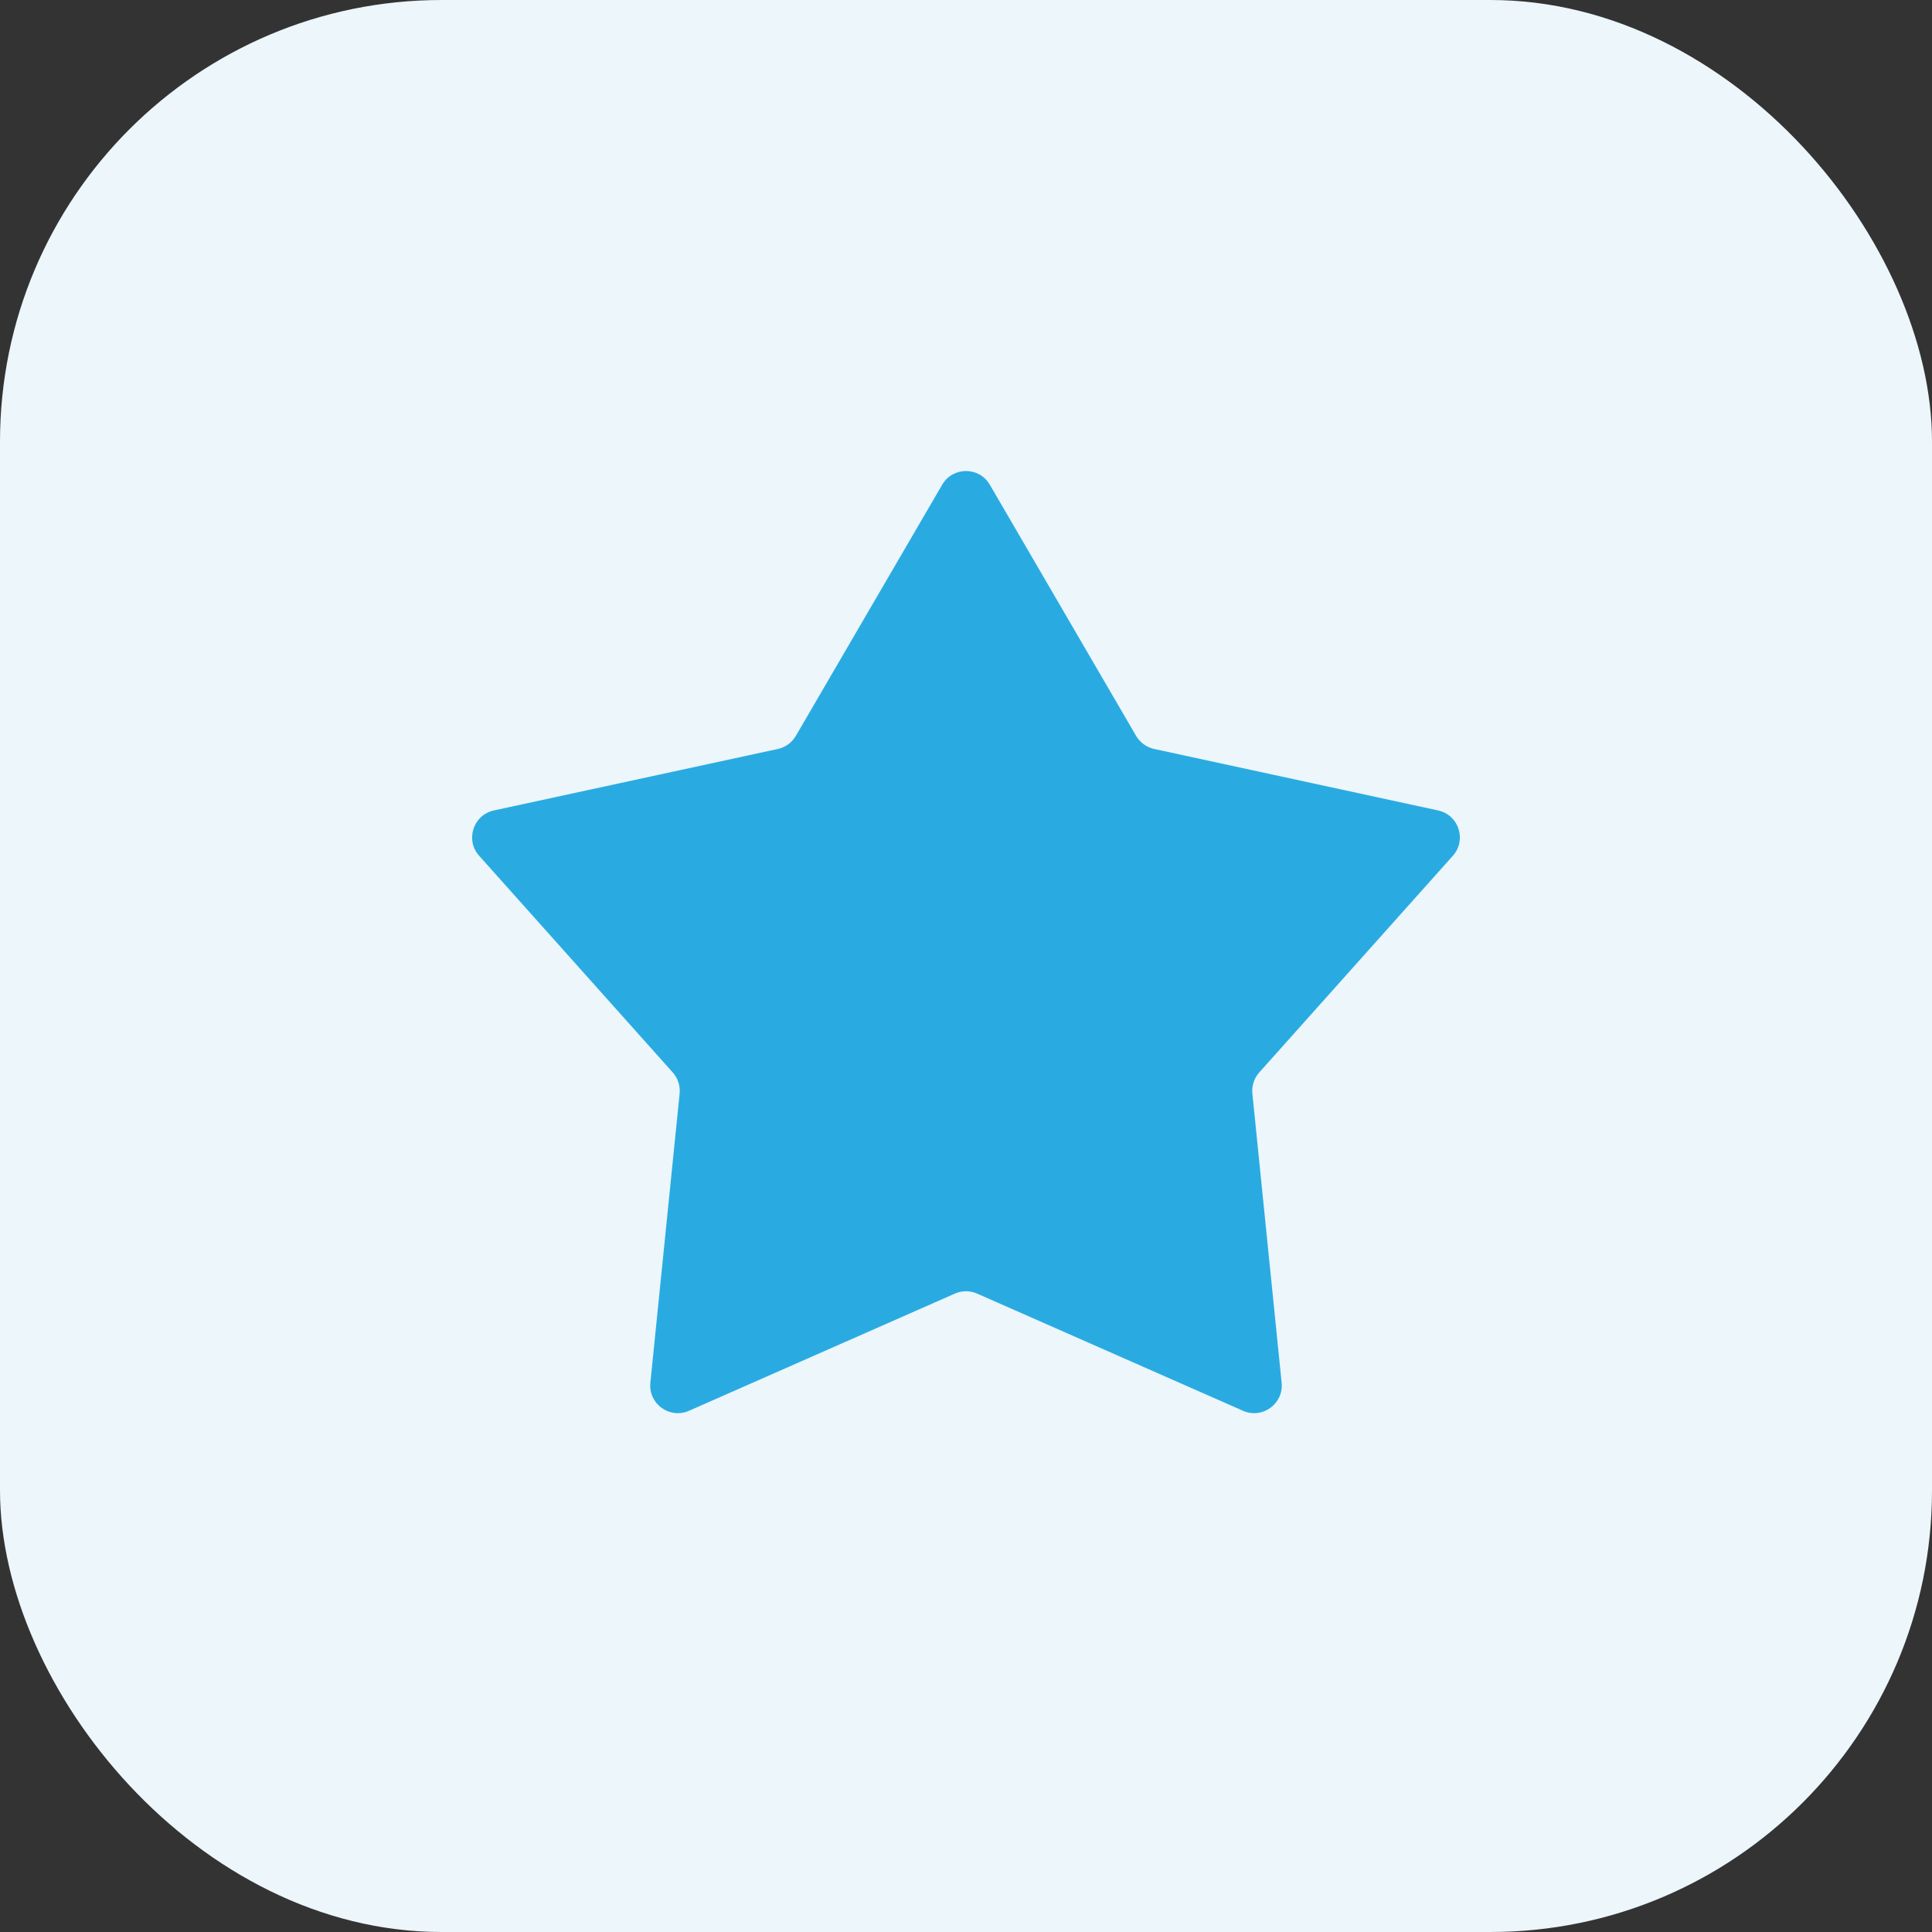 <svg width="35" height="35" viewBox="0 0 35 35" fill="none" xmlns="http://www.w3.org/2000/svg">
<rect x="0" y="0" width="35" height="35" fill="#333333" stroke="none"/>
<rect width="35" height="35" rx="8" fill="#ECF6FB"/>
<path d="M17.068 8.782C17.261 8.45 17.739 8.45 17.932 8.782L20.581 13.33C20.652 13.452 20.771 13.538 20.908 13.568L26.053 14.682C26.427 14.763 26.575 15.218 26.32 15.503L22.812 19.429C22.719 19.534 22.674 19.673 22.688 19.812L23.218 25.05C23.256 25.431 22.869 25.712 22.519 25.558L17.702 23.435C17.573 23.378 17.427 23.378 17.298 23.435L12.481 25.558C12.13 25.712 11.743 25.431 11.782 25.05L12.312 19.812C12.326 19.673 12.281 19.534 12.188 19.429L8.68 15.503C8.425 15.218 8.573 14.763 8.947 14.682L14.092 13.568C14.229 13.538 14.348 13.452 14.418 13.33L17.068 8.782Z" fill="#29ABE2"/>
</svg>
